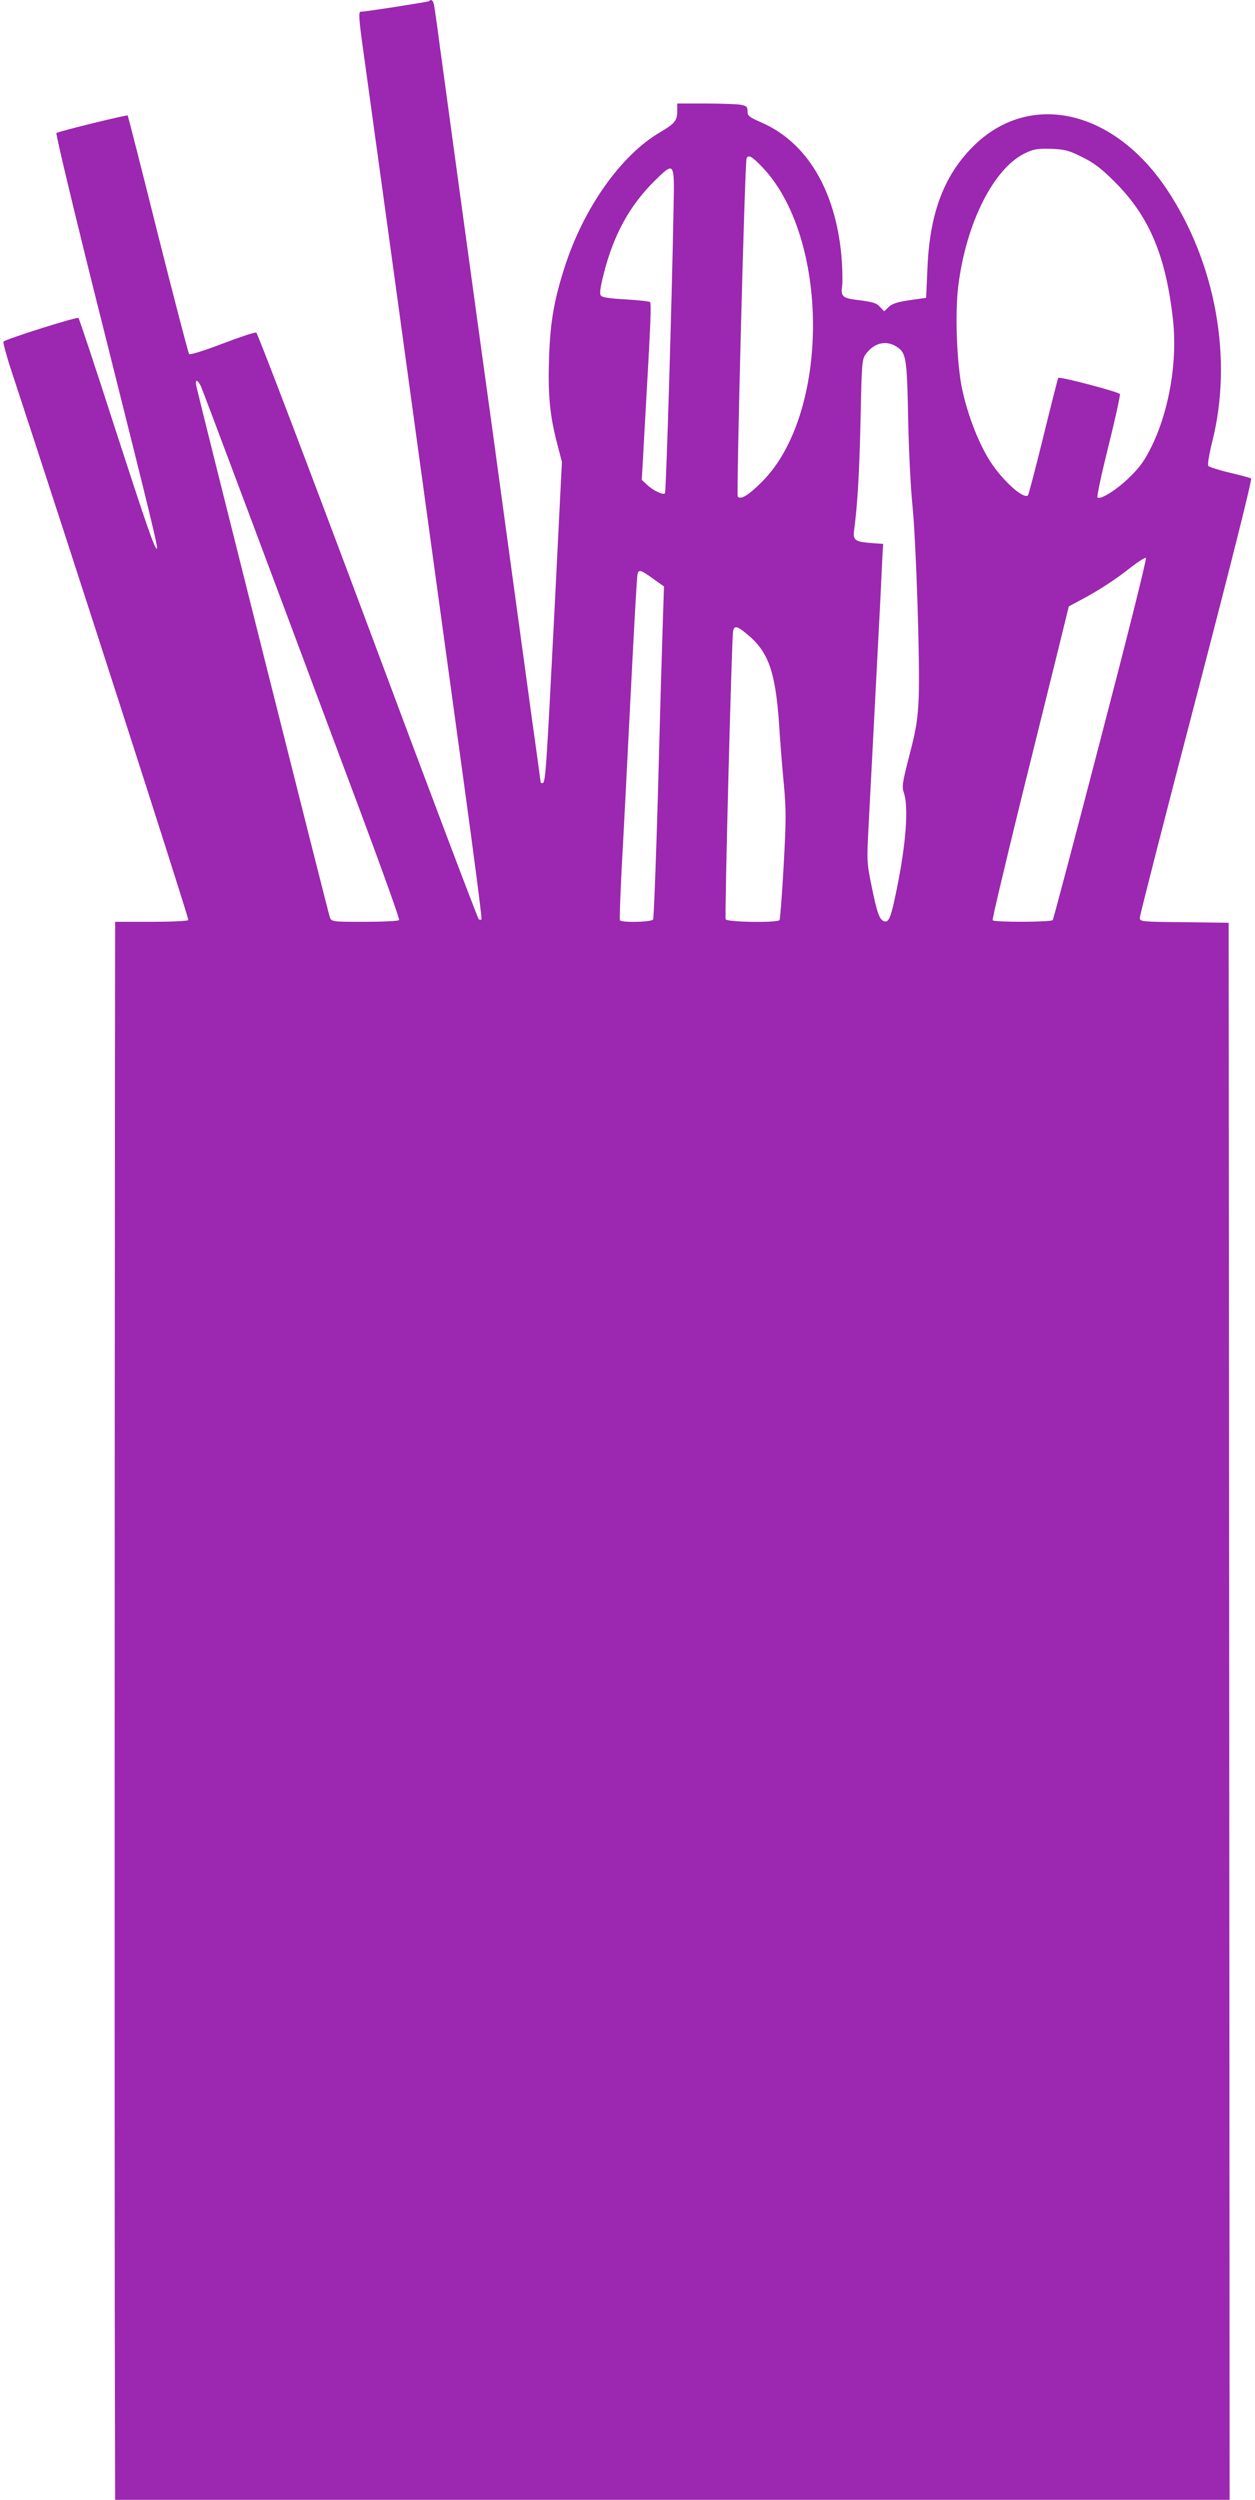 <?xml version="1.0" standalone="no"?>
<!DOCTYPE svg PUBLIC "-//W3C//DTD SVG 20010904//EN"
 "http://www.w3.org/TR/2001/REC-SVG-20010904/DTD/svg10.dtd">
<svg version="1.0" xmlns="http://www.w3.org/2000/svg"
 width="643pt" height="1280pt" viewBox="0 0 643 1280"
 preserveAspectRatio="xMidYMid meet">
<g transform="translate(0,1280) scale(0.1,-0.1)"
fill="#9c27b0" stroke="none">
<path d="M2198 12794 c-5 -4 -324 -54 -350 -54 -12 0 -10 -36 17 -226 22 -157
133 -963 511 -3717 53 -384 94 -701 91 -704 -3 -3 -10 -3 -14 0 -5 3 -261 679
-568 1503 -308 823 -565 1498 -572 1501 -7 3 -85 -23 -174 -57 -89 -34 -165
-58 -170 -53 -4 4 -76 280 -160 613 -83 333 -153 607 -155 609 -4 4 -351 -81
-365 -90 -5 -3 104 -458 246 -1021 242 -964 277 -1108 269 -1108 -12 0 -51
113 -214 615 -99 308 -184 563 -188 567 -7 7 -369 -107 -384 -121 -3 -3 11
-58 31 -121 294 -892 920 -2833 916 -2841 -4 -5 -87 -9 -191 -9 l-184 0 -1
-837 c-2 -2290 -2 -5412 -1 -6275 l2 -968 2855 0 2855 0 -2 4038 -3 4037 -227
3 c-224 2 -228 3 -228 23 0 12 130 521 290 1132 181 695 286 1113 280 1117 -6
4 -56 17 -111 30 -55 13 -103 29 -108 34 -5 6 4 60 20 125 107 422 18 916
-233 1292 -269 403 -691 503 -979 232 -158 -150 -235 -346 -247 -633 l-7 -155
-84 -12 c-62 -9 -90 -18 -107 -34 l-24 -23 -20 21 c-19 22 -36 27 -125 38 -69
9 -78 19 -70 74 3 25 1 94 -4 153 -32 337 -177 578 -408 680 -65 28 -73 35
-73 58 0 24 -5 28 -37 34 -21 3 -102 6 -180 6 l-143 0 0 -36 c0 -52 -12 -66
-86 -110 -202 -117 -395 -390 -492 -695 -54 -169 -73 -279 -79 -464 -6 -189 4
-293 42 -438 l24 -92 -39 -780 c-42 -816 -45 -865 -61 -865 -5 0 -9 2 -9 5 0
2 -20 150 -45 327 -24 178 -81 589 -125 913 -44 325 -107 784 -140 1020 -63
456 -164 1197 -206 1505 -13 102 -27 197 -30 213 -5 26 -14 33 -26 21z m3346
-798 c60 -29 99 -59 165 -125 179 -177 265 -381 301 -711 23 -207 -19 -458
-107 -640 -36 -74 -60 -109 -112 -160 -66 -66 -153 -121 -168 -107 -4 5 21
122 56 262 35 140 61 260 59 267 -4 11 -308 91 -316 83 -2 -2 -36 -136 -76
-299 -40 -163 -76 -299 -79 -302 -24 -24 -144 88 -205 192 -55 92 -106 228
-132 350 -28 129 -38 392 -20 531 40 322 182 603 343 679 44 21 64 24 133 22
70 -3 90 -8 158 -42z m-1641 -49 c349 -361 350 -1264 2 -1613 -70 -70 -109
-94 -125 -77 -8 8 36 1707 45 1731 8 22 26 13 78 -41z m-452 -212 c-8 -452
-38 -1456 -44 -1461 -10 -10 -60 14 -91 43 l-28 26 6 101 c3 56 10 187 16 291
6 105 15 262 19 350 5 88 6 163 2 168 -4 4 -60 10 -124 14 -78 4 -121 10 -128
19 -8 10 -4 39 14 111 50 199 132 349 260 476 103 101 103 102 98 -138z m1144
-711 c48 -31 52 -59 58 -369 3 -159 13 -354 21 -432 19 -179 40 -815 33 -993
-5 -114 -12 -160 -47 -295 -37 -143 -40 -164 -29 -195 25 -71 11 -261 -36
-490 -29 -144 -40 -172 -62 -168 -26 5 -39 40 -67 179 -25 120 -25 132 -16
305 5 98 14 271 20 384 6 113 15 286 20 385 5 99 14 272 20 385 5 113 11 225
12 250 l3 45 -68 5 c-75 6 -88 15 -81 64 18 138 27 296 33 563 6 294 7 313 27
340 43 58 104 73 159 37z m-3566 -201 c12 -26 327 -867 822 -2191 110 -294
197 -538 194 -543 -4 -5 -83 -9 -176 -9 -166 0 -170 0 -179 23 -7 17 -659
2608 -684 2720 -4 15 -3 27 2 27 5 0 14 -12 21 -27z m4610 -1807 c-131 -505
-242 -922 -245 -927 -7 -11 -301 -12 -308 -1 -3 5 60 269 138 588 79 318 168
678 198 799 l54 220 54 29 c94 49 192 113 264 171 39 30 73 52 77 48 5 -5
-100 -422 -232 -927z m-2289 818 l52 -37 -7 -211 c-4 -116 -15 -497 -24 -847
-10 -349 -21 -641 -25 -647 -8 -14 -162 -17 -170 -4 -2 4 2 122 9 262 8 140
28 532 45 870 17 338 33 626 36 638 6 28 15 26 84 -24z m476 -280 c116 -94
151 -201 169 -514 4 -58 13 -172 21 -255 12 -130 12 -185 -1 -419 -8 -147 -18
-272 -21 -277 -9 -15 -271 -11 -276 4 -6 15 31 1442 38 1475 6 30 20 28 70
-14z"/>
</g>
</svg>
